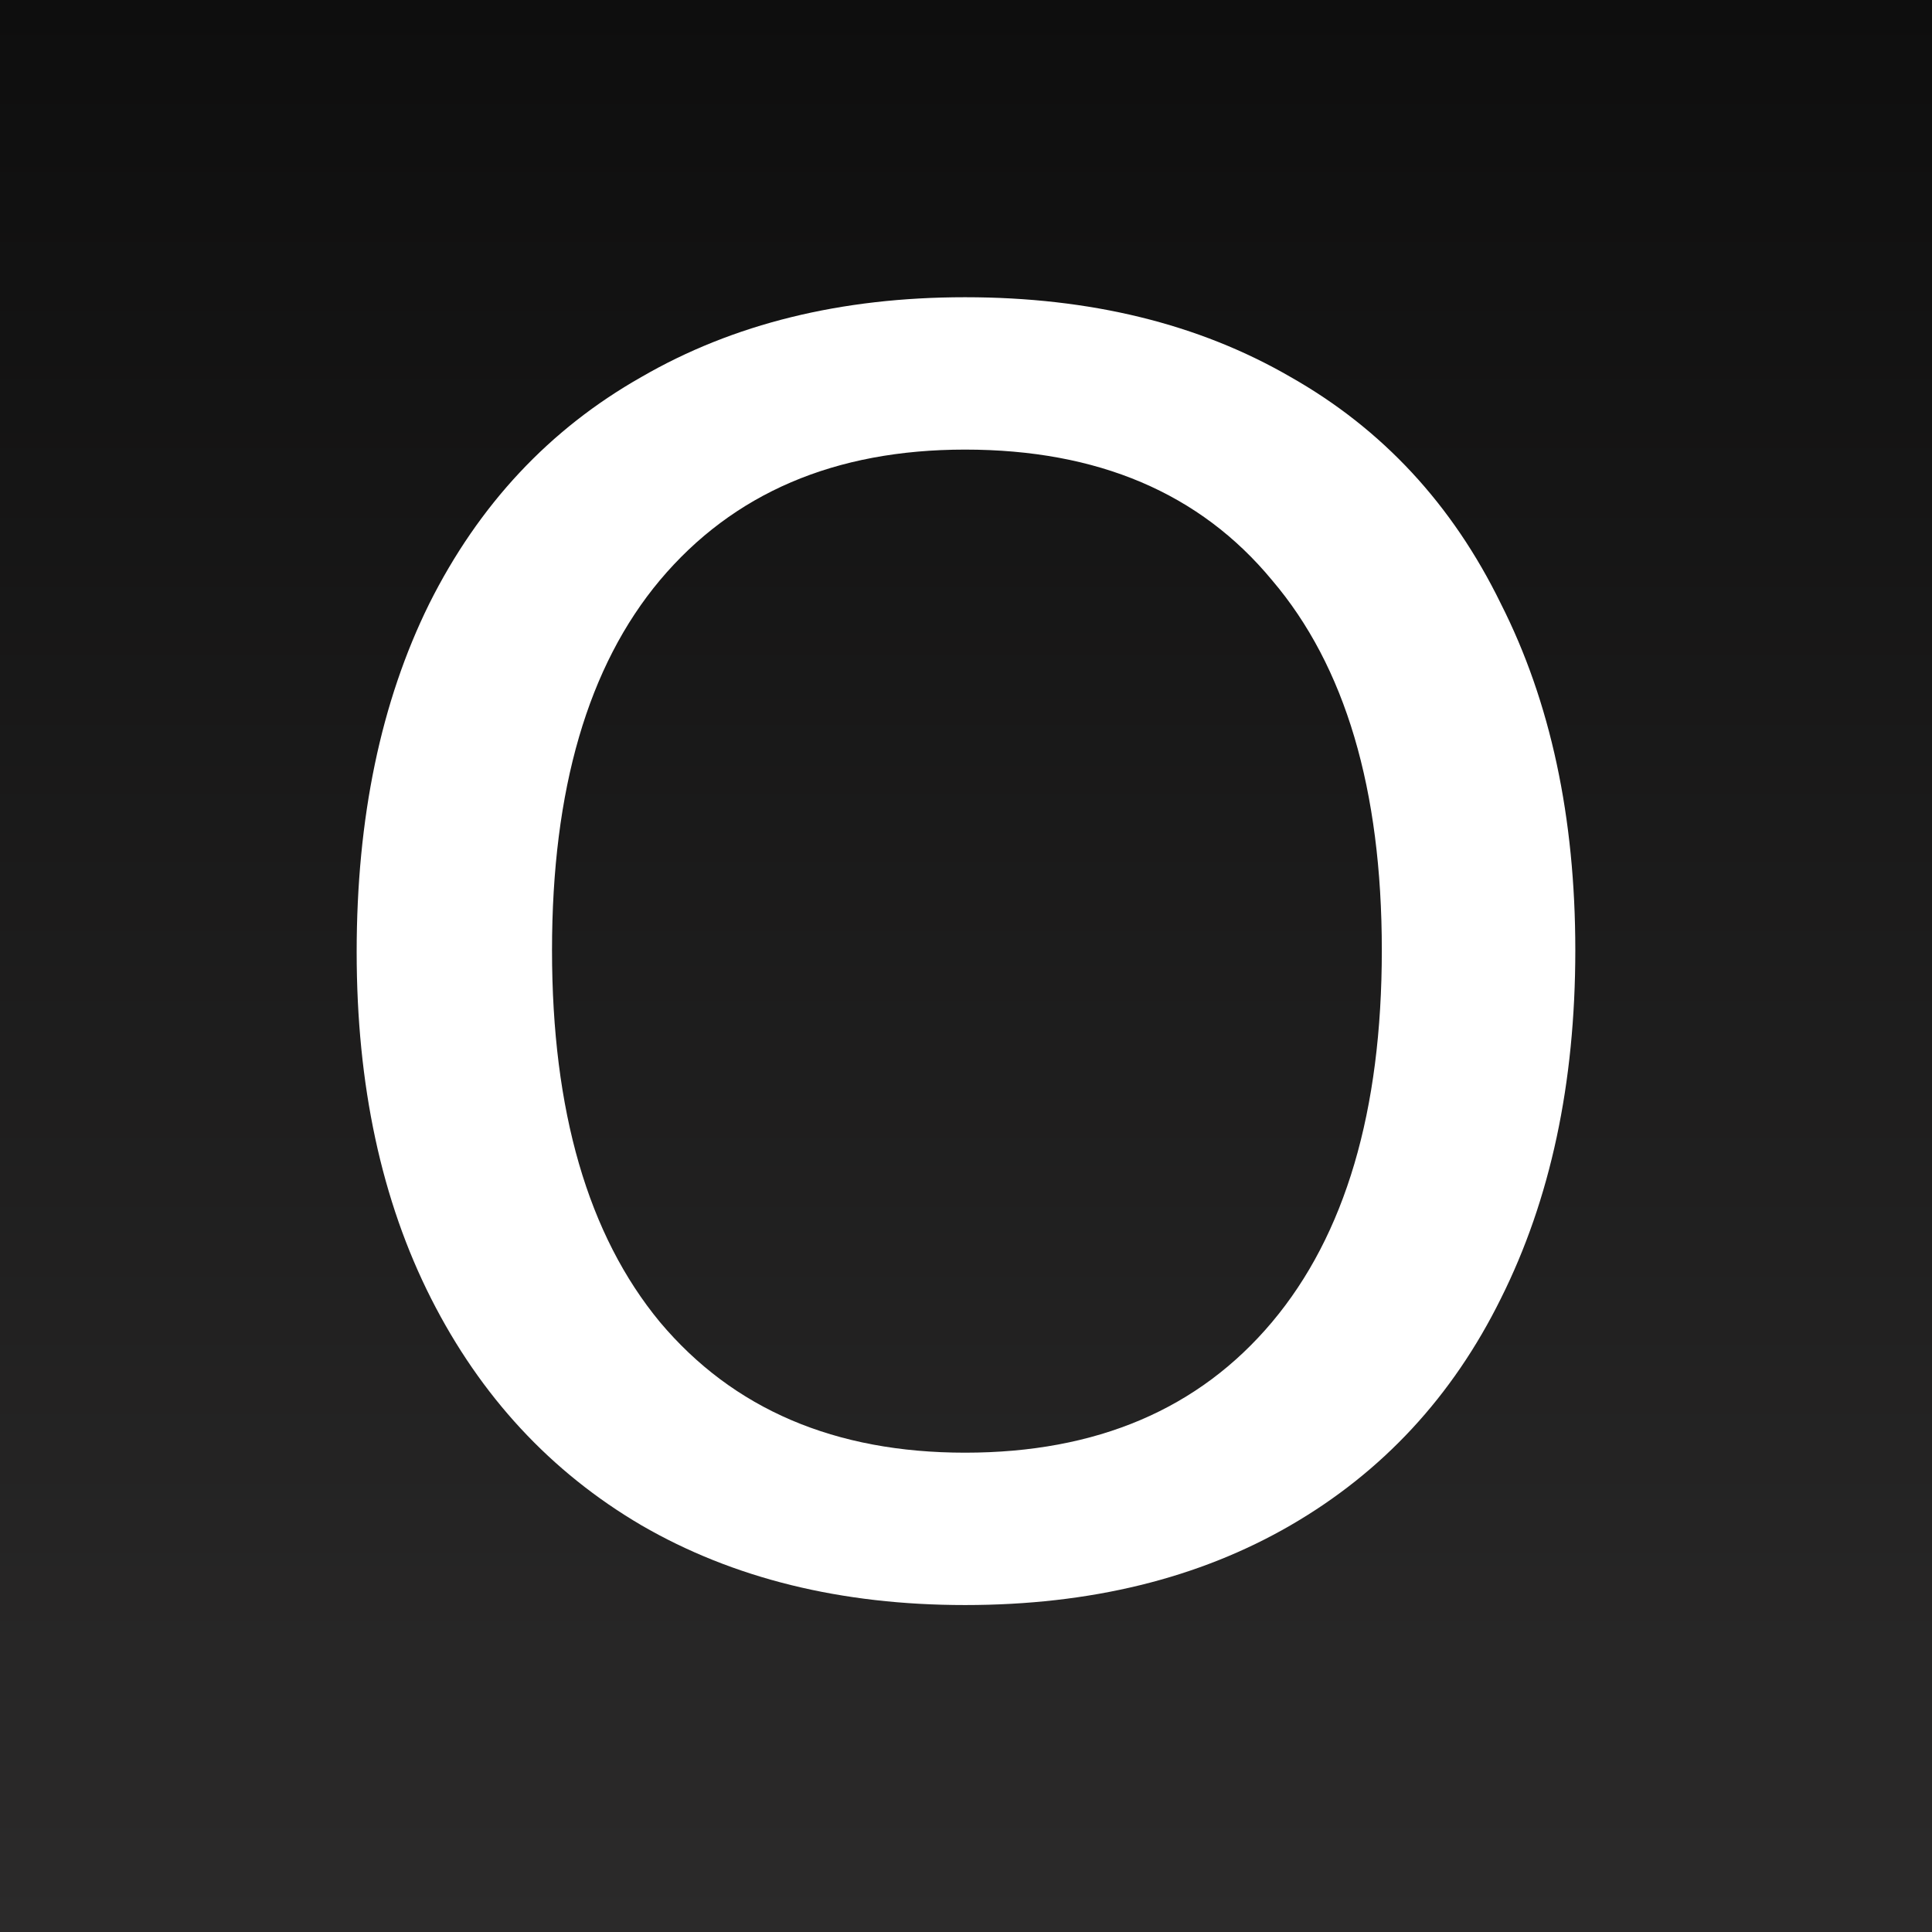 <svg width="256" height="256" viewBox="0 0 256 256" fill="none" xmlns="http://www.w3.org/2000/svg">
<rect x="0" y="0" width="256" height="256" fill="#808080" stroke="none"/>
<g clip-path="url(#clip0_5616_204210)">
<rect width="256" height="256" fill="white"/>
<path d="M0 0H256V256H0V0Z" fill="url(#paint0_linear_5616_204210)"/>
<path d="M127.875 212.677C111.44 212.677 97.141 209.152 84.979 202.102C72.981 195.051 63.695 185.037 57.121 172.058C50.547 159.079 47.26 143.777 47.26 126.151C47.26 108.365 50.465 92.983 56.874 80.004C63.449 66.865 72.817 56.85 84.979 49.96C97.141 42.91 111.44 39.385 127.875 39.385C144.475 39.385 158.856 42.91 171.018 49.96C183.18 56.85 192.466 66.865 198.876 80.004C205.45 92.983 208.737 108.285 208.737 125.911C208.737 143.536 205.45 158.919 198.876 172.058C192.466 185.037 183.18 195.051 171.018 202.102C158.856 209.152 144.475 212.677 127.875 212.677ZM127.875 192.488C145.296 192.488 158.856 186.719 168.552 175.182C178.249 163.646 183.098 147.222 183.098 125.911C183.098 104.6 178.249 88.256 168.552 76.879C159.02 65.343 145.461 59.574 127.875 59.574C110.618 59.574 97.141 65.343 87.444 76.879C77.912 88.256 73.145 104.6 73.145 125.911C73.145 147.222 77.912 163.646 87.444 175.182C97.141 186.719 110.618 192.488 127.875 192.488Z" fill="white"/>
</g>
<defs>
<linearGradient id="paint0_linear_5616_204210" x1="115.6" y1="0.001" x2="115.6" y2="256" gradientUnits="userSpaceOnUse">
<stop stop-color="#0E0E0E"/>
<stop offset="1" stop-color="#2B2A2A"/>
</linearGradient>
<clipPath id="clip0_5616_204210">
<rect width="256" height="256" fill="white"/>
</clipPath>
</defs>
</svg>

